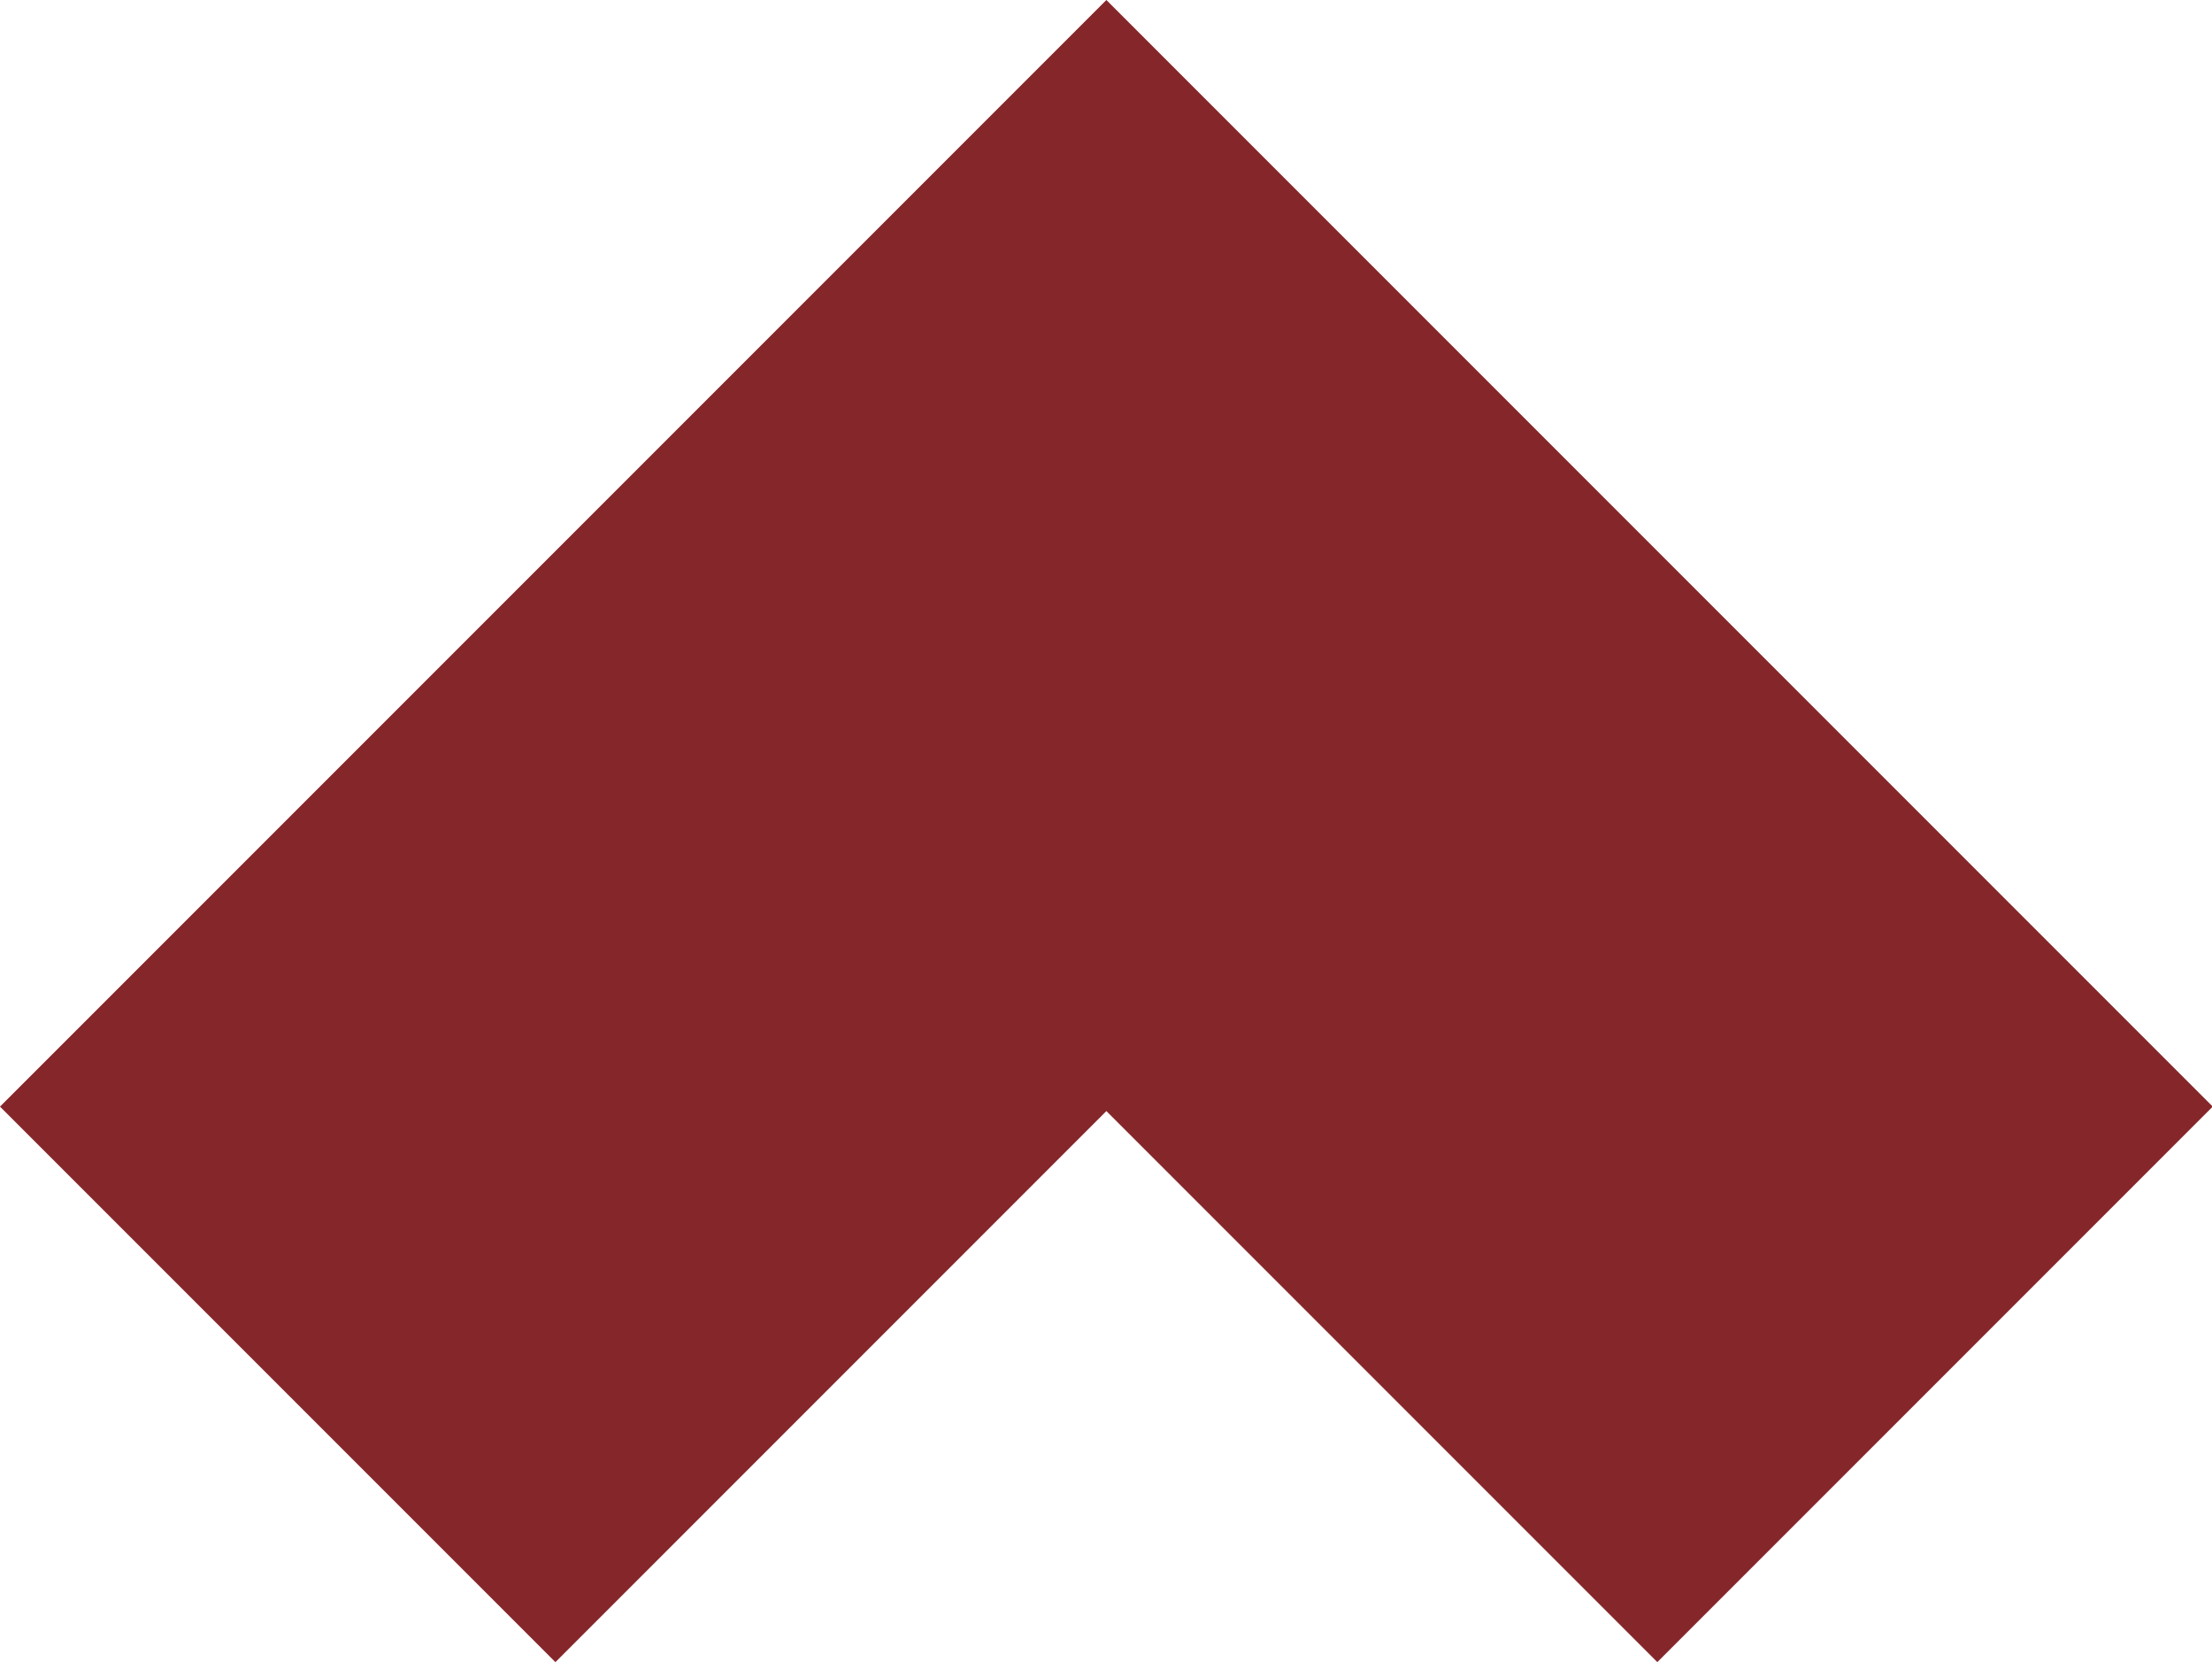 <svg xmlns="http://www.w3.org/2000/svg" viewBox="0 0 29.67 22.29"><defs><style>.cls-1{fill:#85272a;}</style></defs><title>arrow_up</title><path class="cls-1" d="M14.84 0l-14.84 14.84 7.45 7.45 7.39-7.39 7.39 7.39 7.45-7.45-14.84-14.84z"/></svg>